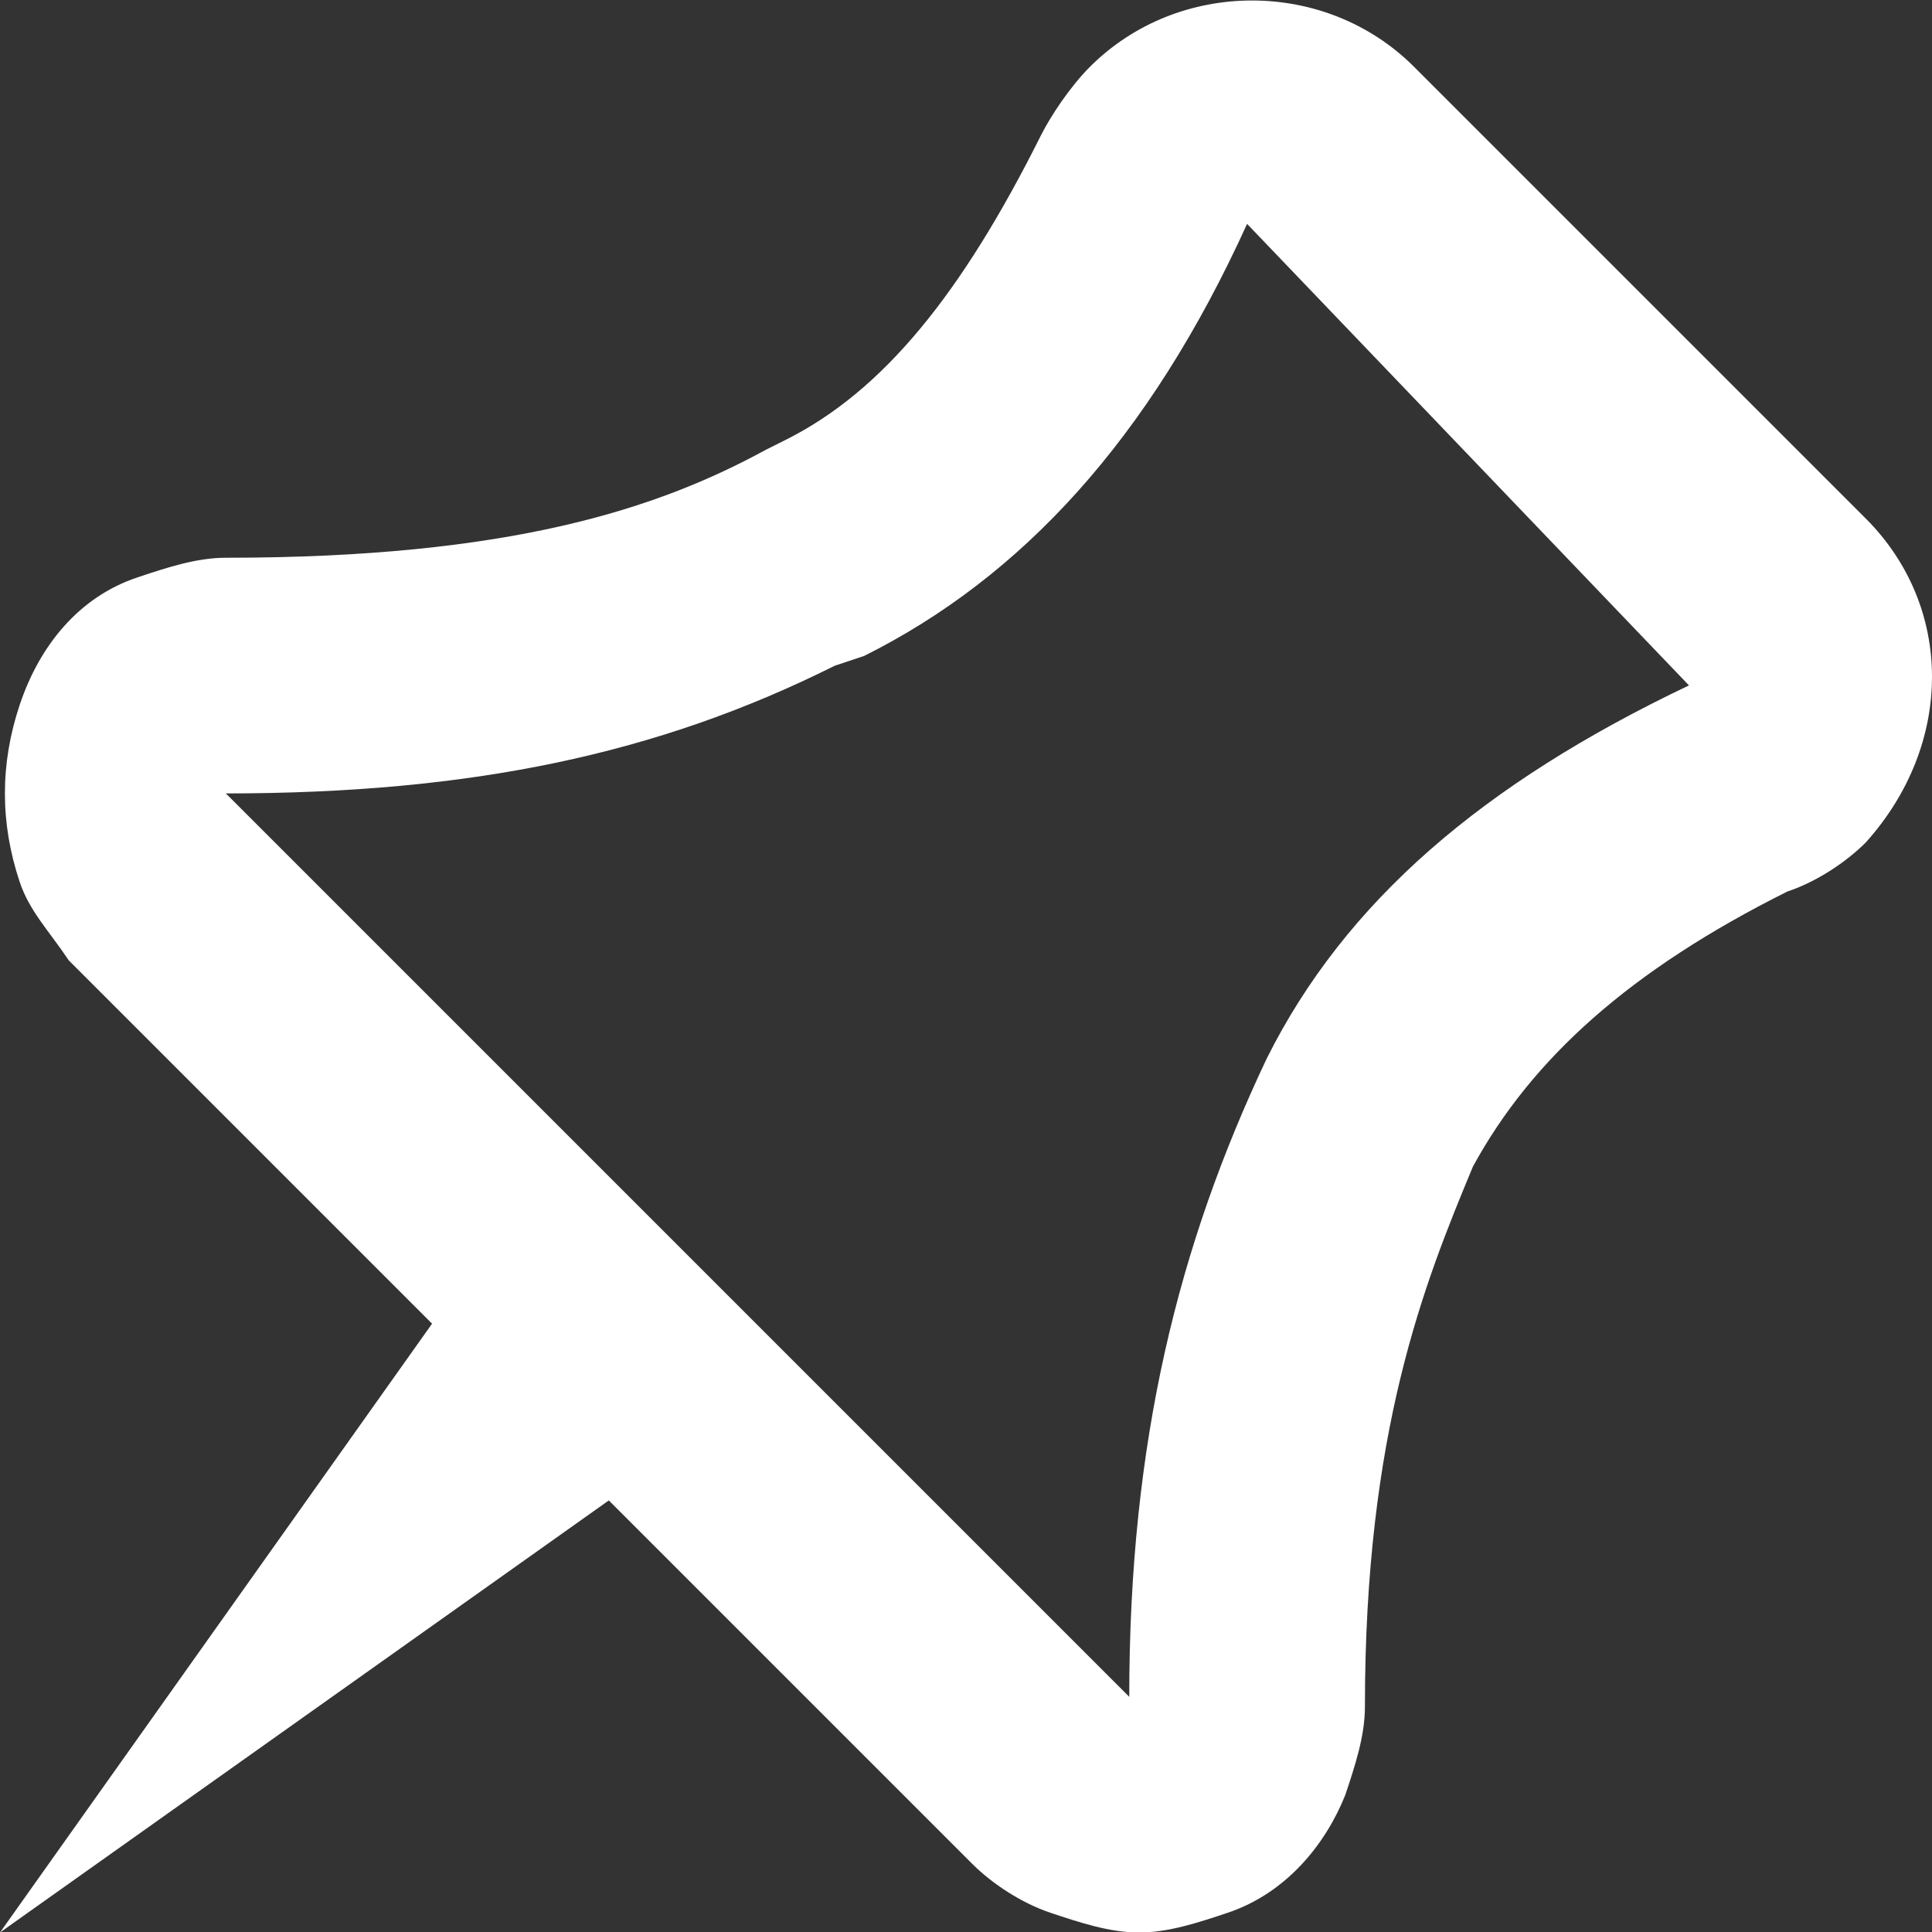 <?xml version="1.0" encoding="UTF-8" standalone="no"?>
<!-- Created with Inkscape (http://www.inkscape.org/) -->
<svg id="svg4081" xmlns:rdf="http://www.w3.org/1999/02/22-rdf-syntax-ns#" xmlns="http://www.w3.org/2000/svg" height="5.553mm" viewBox="0 0 19.675 19.675" width="5.553mm" version="1.1" xmlns:cc="http://creativecommons.org/ns#" xmlns:dc="http://purl.org/dc/elements/1.1/">
 <rect x="0" y="0" width="19.675" height="19.675" fill="#333333" stroke="none"/>
 <path id="path243" d="m12.9 10.78c-0.9 1.9-1.4 3.9-1.4 6.5l-9.2-9.2c2.5 0 4.4-0.4 6.2-1.3l0.3-0.1c1.6-0.8 2.9-2.2 3.9-4.4l4.5 4.7c-2.1 1-3.5 2.2-4.3 3.8m6.1-5.5-4.6-4.6c-0.9-0.9-2.4-0.9-3.3 0-0.2 0.2-0.4 0.5-0.5 0.7-0.8 1.6-1.6 2.6-2.6 3.1l-0.2 0.1c-1.1 0.6-2.6 1.1-5.5 1.1-0.3 0-0.6 0.1-0.9 0.2-0.6 0.2-1 0.7-1.2 1.3s-0.2 1.2 0 1.8c0.1 0.3 0.3 0.5 0.5 0.8l3.7 3.7-4.4 6.2 6.2-4.4 3.7 3.7c0.2 0.2 0.5 0.4 0.8 0.5s0.6 0.2 0.9 0.2 0.6-0.1 0.9-0.2c0.6-0.2 1-0.7 1.2-1.2 0.1-0.3 0.2-0.6 0.2-0.9 0-2.8 0.6-4.3 1.1-5.5 0.6-1.1 1.6-2 3.2-2.8 0.3-0.1 0.6-0.3 0.8-0.5 0.9-1 0.9-2.4 0-3.3" class="st20" fill="#fff"/>
</svg>
